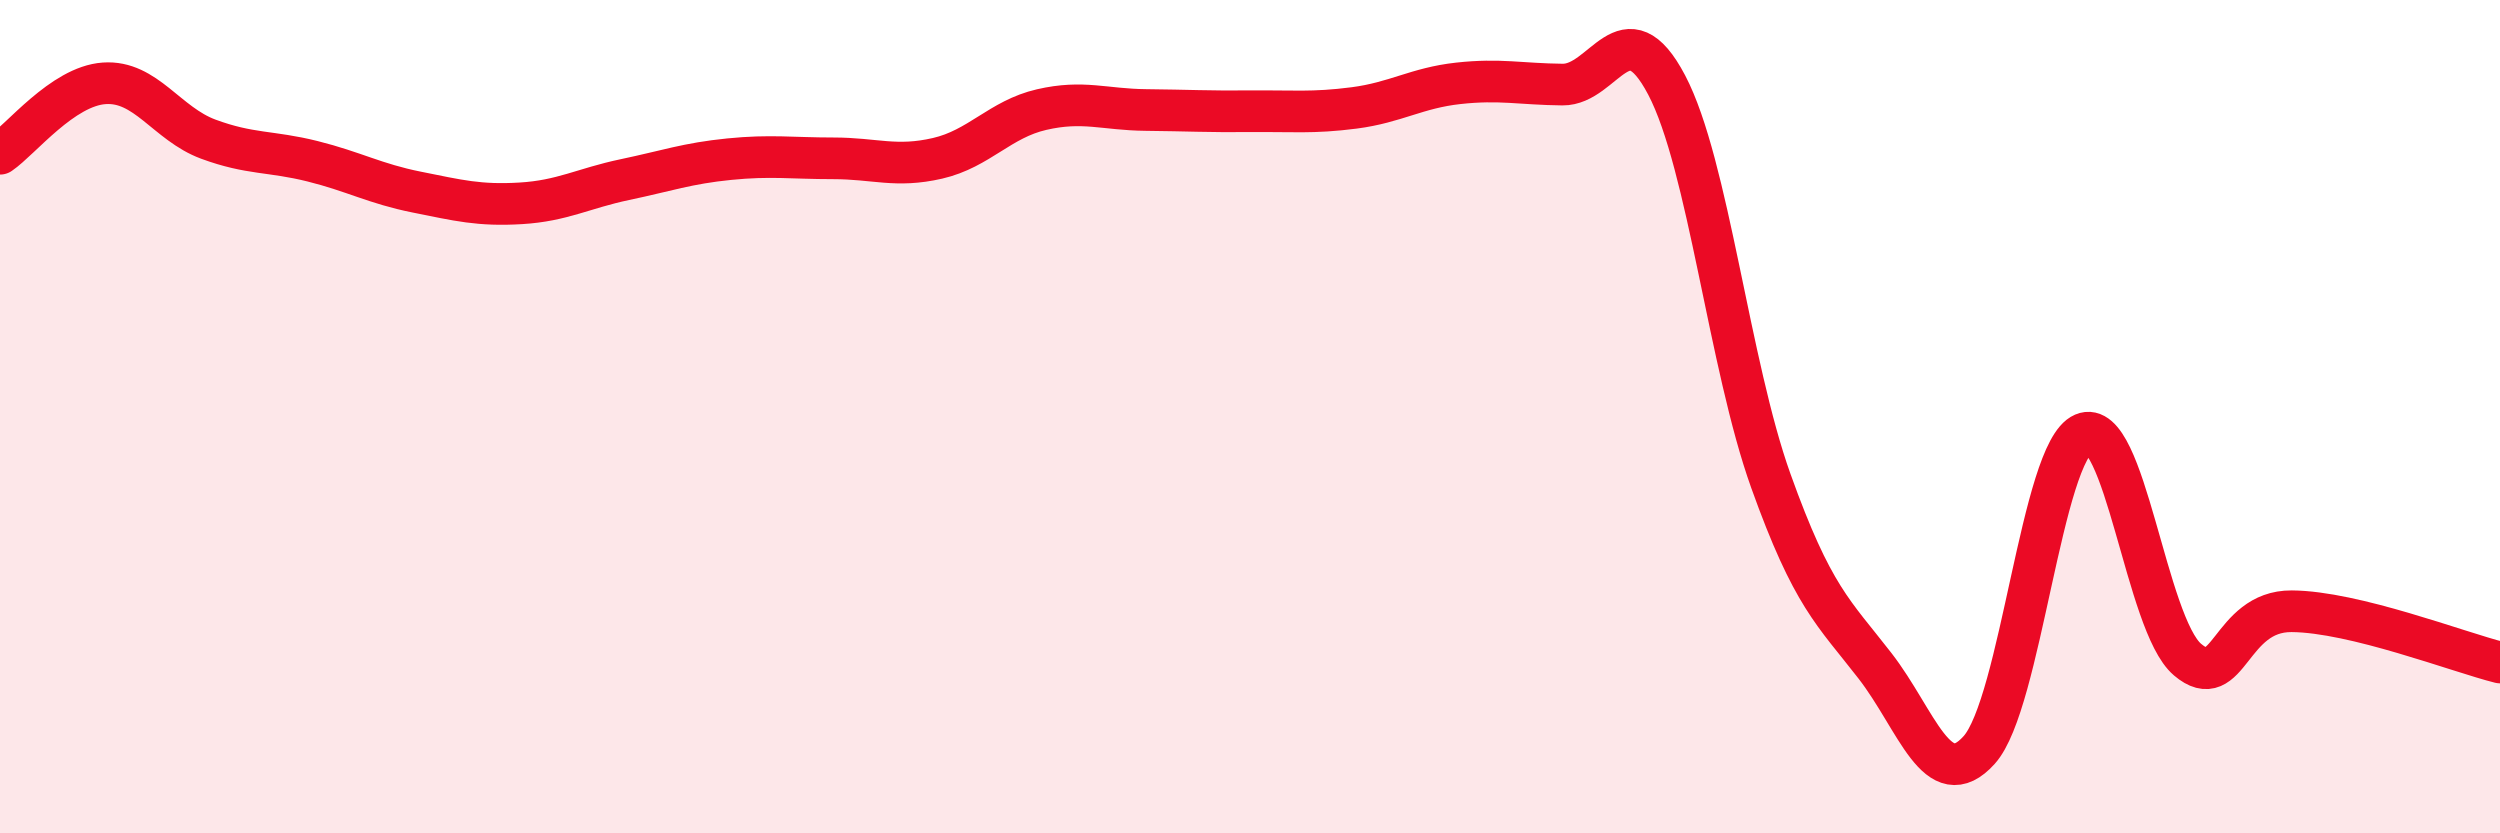 
    <svg width="60" height="20" viewBox="0 0 60 20" xmlns="http://www.w3.org/2000/svg">
      <path
        d="M 0,3.69 C 0.5,3.35 1.5,2.07 2.5,2 C 3.5,1.93 4,2.97 5,3.34 C 6,3.71 6.5,3.62 7.5,3.87 C 8.5,4.12 9,4.41 10,4.61 C 11,4.81 11.5,4.94 12.5,4.88 C 13.5,4.82 14,4.52 15,4.31 C 16,4.1 16.5,3.92 17.5,3.82 C 18.5,3.72 19,3.8 20,3.8 C 21,3.8 21.5,4.03 22.5,3.8 C 23.5,3.57 24,2.86 25,2.63 C 26,2.4 26.5,2.63 27.5,2.64 C 28.5,2.65 29,2.68 30,2.67 C 31,2.66 31.5,2.72 32.5,2.59 C 33.5,2.46 34,2.11 35,2 C 36,1.89 36.5,2.02 37.5,2.03 C 38.5,2.04 39,0.14 40,2.04 C 41,3.94 41.5,8.75 42.5,11.54 C 43.5,14.33 44,14.69 45,15.98 C 46,17.27 46.5,19.11 47.5,18 C 48.5,16.89 49,10.84 50,10.41 C 51,9.98 51.5,14.98 52.5,15.83 C 53.5,16.68 53.5,14.66 55,14.67 C 56.5,14.68 59,15.65 60,15.9L60 20L0 20Z"
        fill="#EB0A25"
        opacity="0.1"
        stroke-linecap="round"
        stroke-linejoin="round"
      />
      <path
        d="M 0,3.69 C 0.5,3.35 1.5,2.07 2.5,2 C 3.5,1.93 4,2.97 5,3.34 C 6,3.71 6.5,3.62 7.5,3.87 C 8.5,4.12 9,4.41 10,4.61 C 11,4.81 11.5,4.94 12.5,4.88 C 13.5,4.82 14,4.52 15,4.31 C 16,4.1 16.5,3.92 17.5,3.82 C 18.5,3.72 19,3.8 20,3.8 C 21,3.8 21.5,4.03 22.5,3.8 C 23.5,3.57 24,2.86 25,2.63 C 26,2.4 26.5,2.63 27.5,2.64 C 28.5,2.65 29,2.68 30,2.67 C 31,2.66 31.5,2.72 32.5,2.59 C 33.5,2.46 34,2.11 35,2 C 36,1.89 36.5,2.02 37.5,2.03 C 38.5,2.04 39,0.14 40,2.04 C 41,3.94 41.5,8.75 42.5,11.54 C 43.5,14.33 44,14.69 45,15.98 C 46,17.27 46.5,19.11 47.5,18 C 48.5,16.89 49,10.84 50,10.41 C 51,9.98 51.5,14.98 52.5,15.83 C 53.5,16.68 53.5,14.66 55,14.67 C 56.5,14.68 59,15.65 60,15.9"
        stroke="#EB0A25"
        stroke-width="1"
        fill="none"
        stroke-linecap="round"
        stroke-linejoin="round"
      />
    </svg>
  